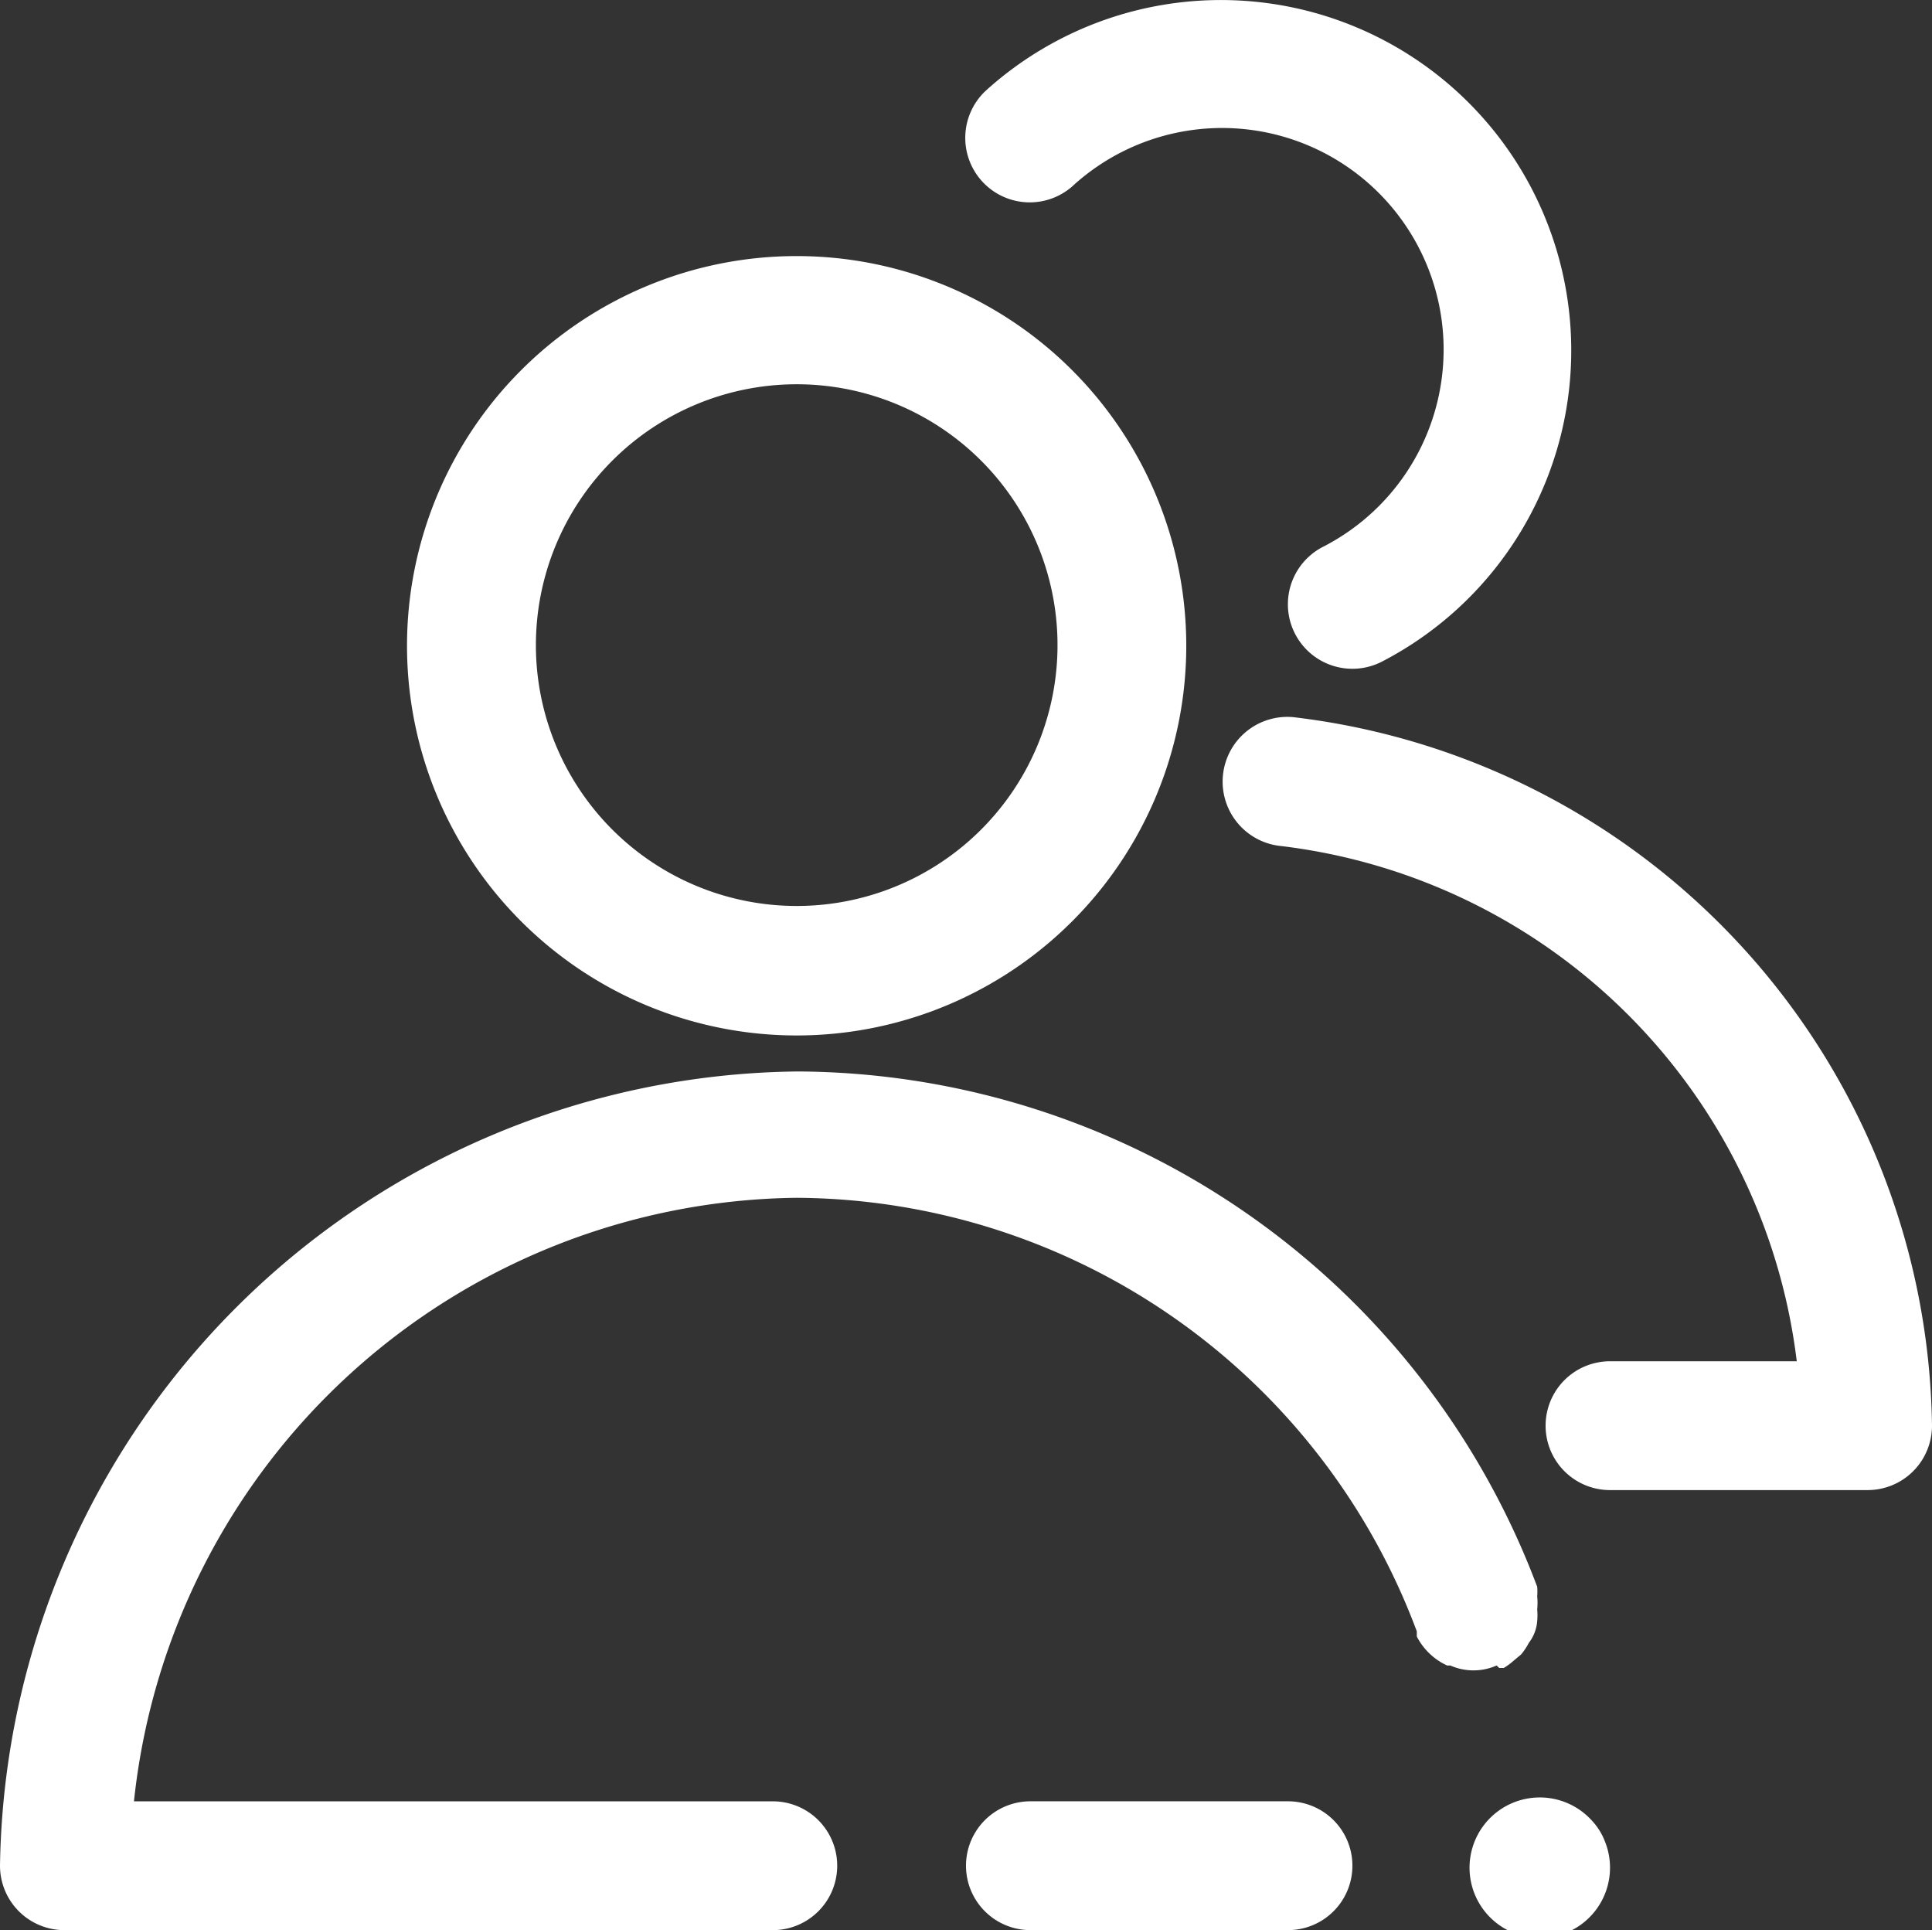 <svg xmlns="http://www.w3.org/2000/svg" width="83.344" height="83.25" viewBox="0 0 83.344 83.25"><rect x="0" y="0" width="83.344" height="83.25" fill="#333333" stroke="none"/><g id="class-management-svgrepo-com" transform="translate(-32 -33.086)"><path id="Path_74" data-name="Path 74" d="M251.048,193.935a16.808,16.808,0,1,0-16.808-16.808A16.808,16.808,0,0,0,251.048,193.935Zm0-28.087A11.251,11.251,0,1,1,239.8,177.1,11.251,11.251,0,0,1,251.048,165.848Zm34.282,61.925a3.03,3.03,0,1,0,.583.917A2.778,2.778,0,0,0,285.33,227.773Zm-13.085-.806H261.132a2.778,2.778,0,1,0,0,5.556h11.113a2.778,2.778,0,1,0,0-5.556Z" transform="translate(-184.682 -116.188)" fill="#fff"></path><path id="Path_75" data-name="Path 75" d="M96.675,105.029h.194a2.779,2.779,0,0,0,.417-.306l.333-.278a2.778,2.778,0,0,0,.333-.5,1.75,1.75,0,0,0,.361-.945,2.776,2.776,0,0,0,0-.5,2.775,2.775,0,0,0,0-.556,2.611,2.611,0,0,0,0-.417A34.254,34.254,0,0,0,66.421,79.3,34.782,34.782,0,0,0,32,113.558a2.778,2.778,0,0,0,2.778,2.778h30.56a2.778,2.778,0,1,0,0-5.556H37.779A29.087,29.087,0,0,1,66.366,84.749a28.726,28.726,0,0,1,26.753,18.7v.222a2.778,2.778,0,0,0,1.306,1.25h.139a2.473,2.473,0,0,0,2,0ZM78.339,41.048A9.557,9.557,0,1,1,89.091,56.662a2.783,2.783,0,0,0,2.5,4.973,15.113,15.113,0,1,0-17.03-24.67,2.782,2.782,0,1,0,3.778,4.084Zm9.5,22.975a2.792,2.792,0,1,0-.556,5.556A25.476,25.476,0,0,1,109.51,91.8h-8.057a2.778,2.778,0,1,0,0,5.556h11.113a2.778,2.778,0,0,0,2.778-2.778A31.2,31.2,0,0,0,87.841,64.024Z" transform="translate(0 0)" fill="#fff"></path></g></svg>